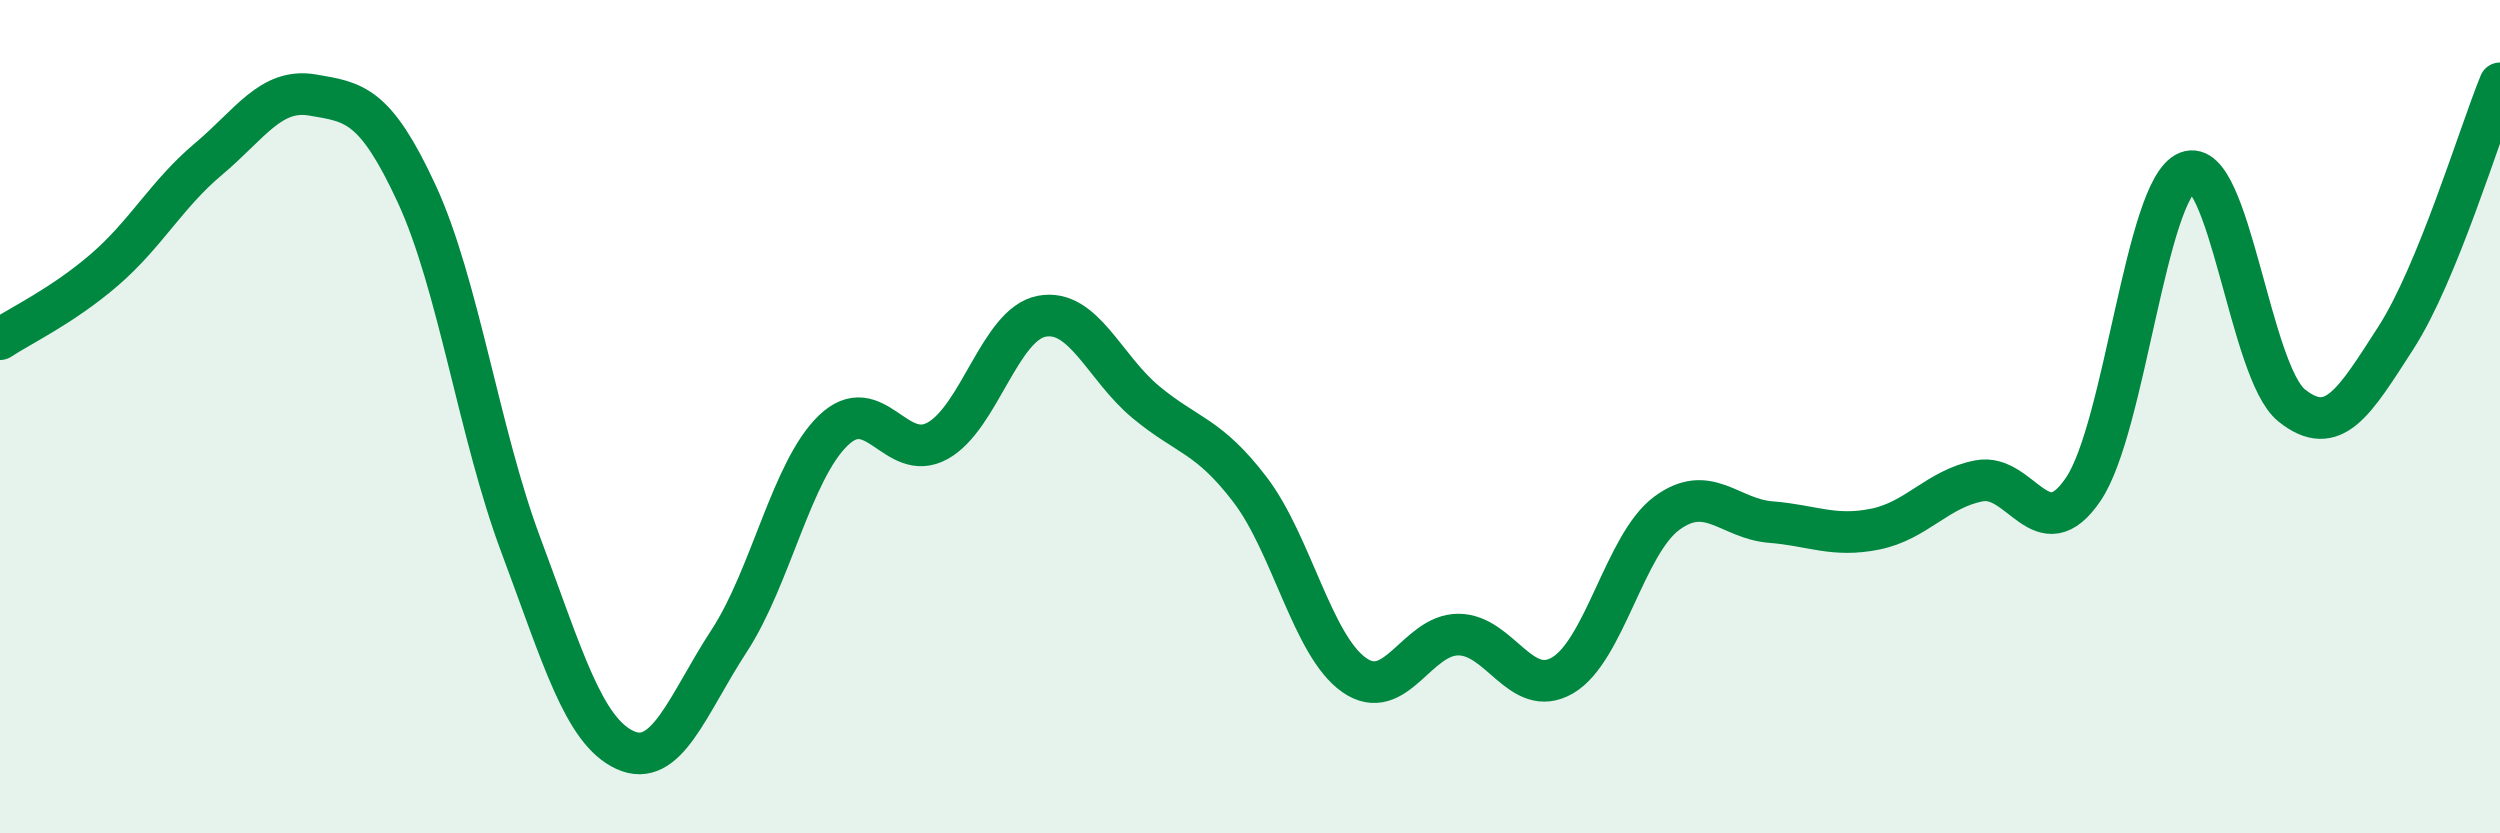 
    <svg width="60" height="20" viewBox="0 0 60 20" xmlns="http://www.w3.org/2000/svg">
      <path
        d="M 0,8.14 C 0.5,7.81 1.5,7.34 2.5,6.48 C 3.5,5.62 4,4.66 5,3.82 C 6,2.98 6.5,2.11 7.5,2.28 C 8.5,2.45 9,2.49 10,4.65 C 11,6.81 11.5,10.41 12.5,13.08 C 13.5,15.75 14,17.54 15,18 C 16,18.46 16.5,16.91 17.5,15.38 C 18.5,13.85 19,11.29 20,10.33 C 21,9.37 21.5,11.13 22.5,10.58 C 23.5,10.03 24,7.78 25,7.59 C 26,7.4 26.5,8.82 27.5,9.65 C 28.5,10.48 29,10.44 30,11.75 C 31,13.06 31.5,15.5 32.5,16.2 C 33.5,16.9 34,15.23 35,15.23 C 36,15.23 36.5,16.79 37.5,16.21 C 38.5,15.63 39,13.06 40,12.32 C 41,11.58 41.5,12.45 42.5,12.53 C 43.5,12.61 44,12.9 45,12.7 C 46,12.5 46.5,11.73 47.5,11.54 C 48.5,11.35 49,13.22 50,11.74 C 51,10.26 51.5,4.53 52.5,4.13 C 53.5,3.73 54,8.93 55,9.73 C 56,10.53 56.5,9.66 57.5,8.11 C 58.5,6.56 59.5,3.22 60,2L60 20L0 20Z"
        fill="#008740"
        opacity="0.1"
        stroke-linecap="round"
        stroke-linejoin="round"
      />
      <path
        d="M 0,8.14 C 0.5,7.81 1.5,7.34 2.5,6.48 C 3.5,5.62 4,4.66 5,3.82 C 6,2.98 6.5,2.11 7.5,2.28 C 8.5,2.45 9,2.49 10,4.65 C 11,6.81 11.5,10.41 12.5,13.08 C 13.5,15.75 14,17.54 15,18 C 16,18.46 16.5,16.91 17.5,15.38 C 18.5,13.85 19,11.29 20,10.33 C 21,9.37 21.5,11.13 22.5,10.58 C 23.5,10.03 24,7.78 25,7.59 C 26,7.4 26.5,8.82 27.5,9.65 C 28.5,10.48 29,10.44 30,11.75 C 31,13.06 31.5,15.5 32.5,16.2 C 33.5,16.9 34,15.23 35,15.23 C 36,15.23 36.5,16.79 37.5,16.21 C 38.5,15.63 39,13.06 40,12.32 C 41,11.58 41.5,12.45 42.5,12.53 C 43.5,12.61 44,12.9 45,12.7 C 46,12.5 46.5,11.73 47.5,11.54 C 48.5,11.35 49,13.22 50,11.74 C 51,10.26 51.5,4.53 52.5,4.13 C 53.5,3.73 54,8.93 55,9.73 C 56,10.53 56.5,9.66 57.5,8.11 C 58.5,6.56 59.5,3.22 60,2"
        stroke="#008740"
        stroke-width="1"
        fill="none"
        stroke-linecap="round"
        stroke-linejoin="round"
      />
    </svg>
  